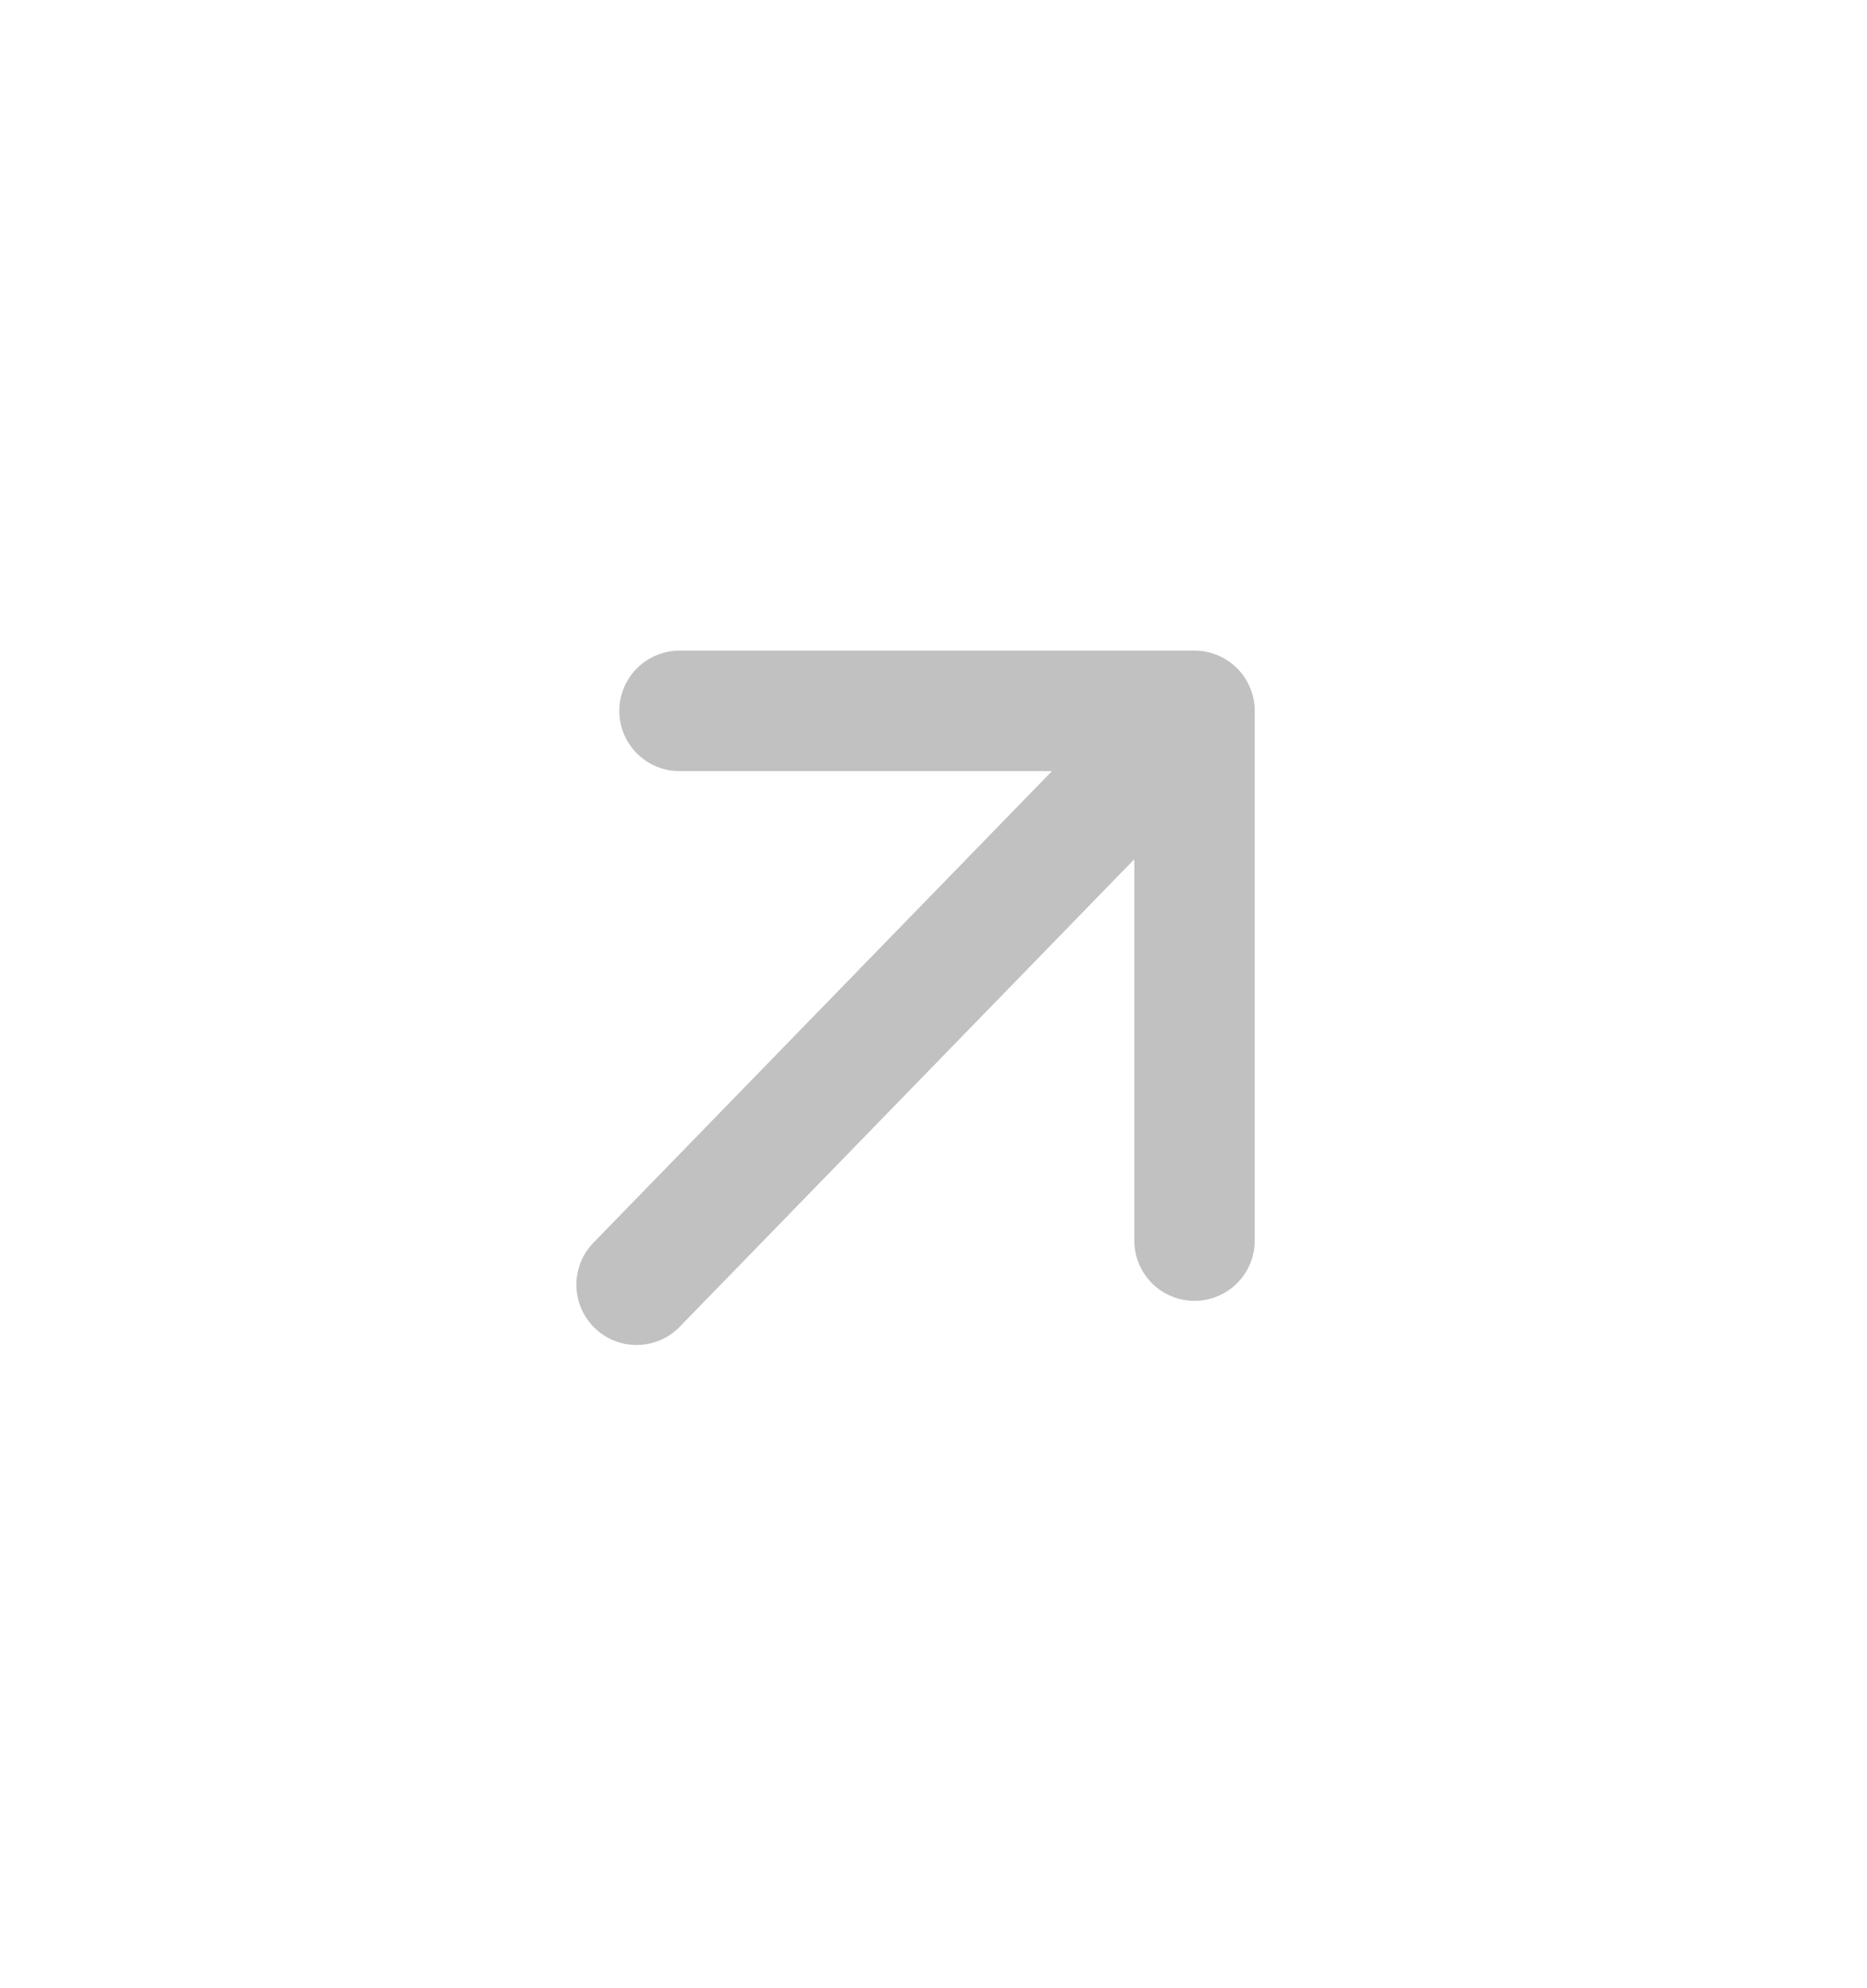 <svg width="31" height="33" viewBox="0 0 31 33" fill="none" xmlns="http://www.w3.org/2000/svg">
<path d="M11.283 11.799L19.834 11.799L19.834 20.591M19.24 12.41L10.57 21.324" stroke="#C1C1C1" stroke-width="2" stroke-linecap="round" stroke-linejoin="round"/>
</svg>
